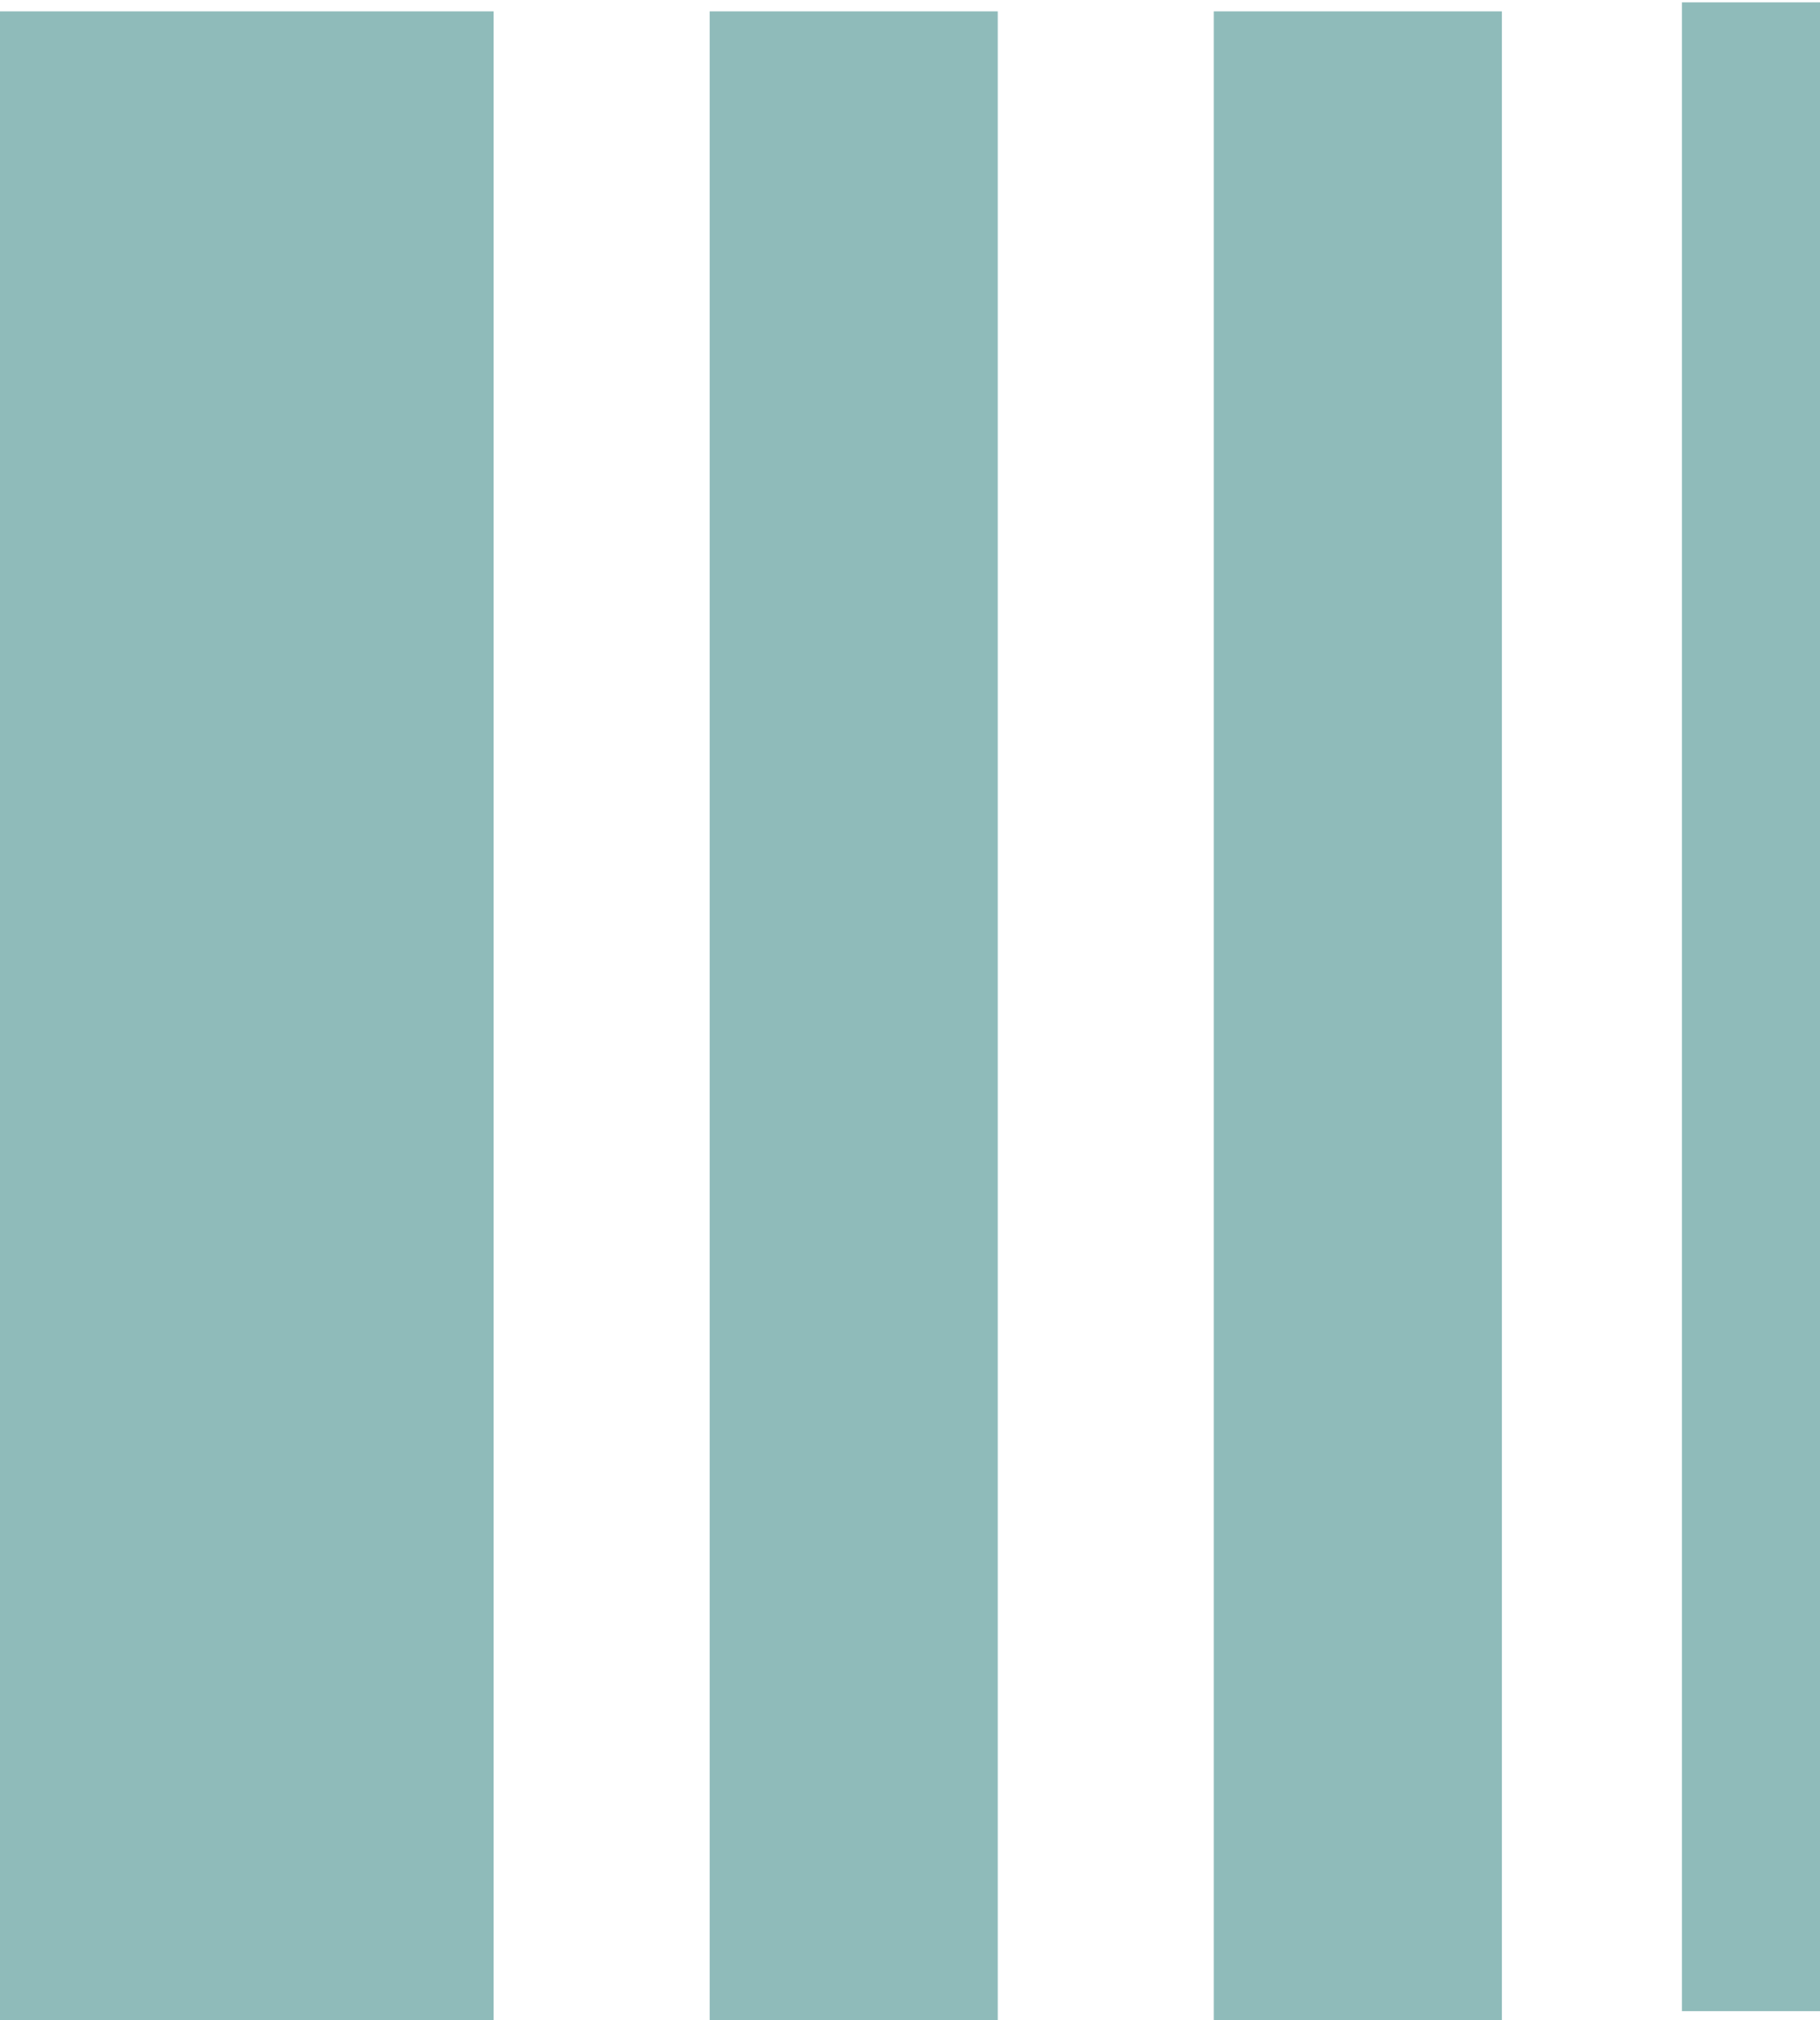 <svg id="screenshot" viewBox="10561.17 1115.738 202.167 224.266" width="202.167" height="224.266" version="1.1" xmlns="http://www.w3.org/2000/svg" xmlns:xlink="http://www.w3.org/1999/xlink" style="-webkit-print-color-adjust: exact;"><g id="shape-d1dd6431-6caa-11ec-bdc7-e30863ad19e5"><g id="shape-d1dd6434-6caa-11ec-bdc7-e30863ad19e5"><rect rx="0" ry="0" x="10748" y="1116" transform="matrix(1,-6.909564693276834e-16,-6.90956406461959e-16,1,-0.001,0)" width="16" height="223" style="fill: rgb(143, 187, 186); fill-opacity: 1;"/></g><g id="shape-d1dd63ba-6caa-11ec-bdc7-e30863ad19e5"><rect rx="0" ry="0" x="10640" y="1117" transform="matrix(1,1.7453292774616644e-8,1.7453292923638572e-8,1,0.001,-0)" width="32" height="223" style="fill: rgb(143, 187, 186); fill-opacity: 1;"/></g><g id="shape-d1dd6433-6caa-11ec-bdc7-e30863ad19e5"><rect rx="0" ry="0" x="10696" y="1117" transform="matrix(1,1.745329268913753e-8,1.7453292670113815e-8,1,0.001,-0)" width="32" height="223" style="fill: rgb(143, 187, 186); fill-opacity: 1;"/></g><g id="shape-d1dd6423-6caa-11ec-bdc7-e30863ad19e5"><rect rx="0" ry="0" x="10561" y="1117" transform="matrix(1,1.7453293795366755e-8,3.4906584457628624e-8,1,-0,-0)" width="55" height="223" style="fill: rgb(143, 187, 186); fill-opacity: 1;"/></g></g></svg>